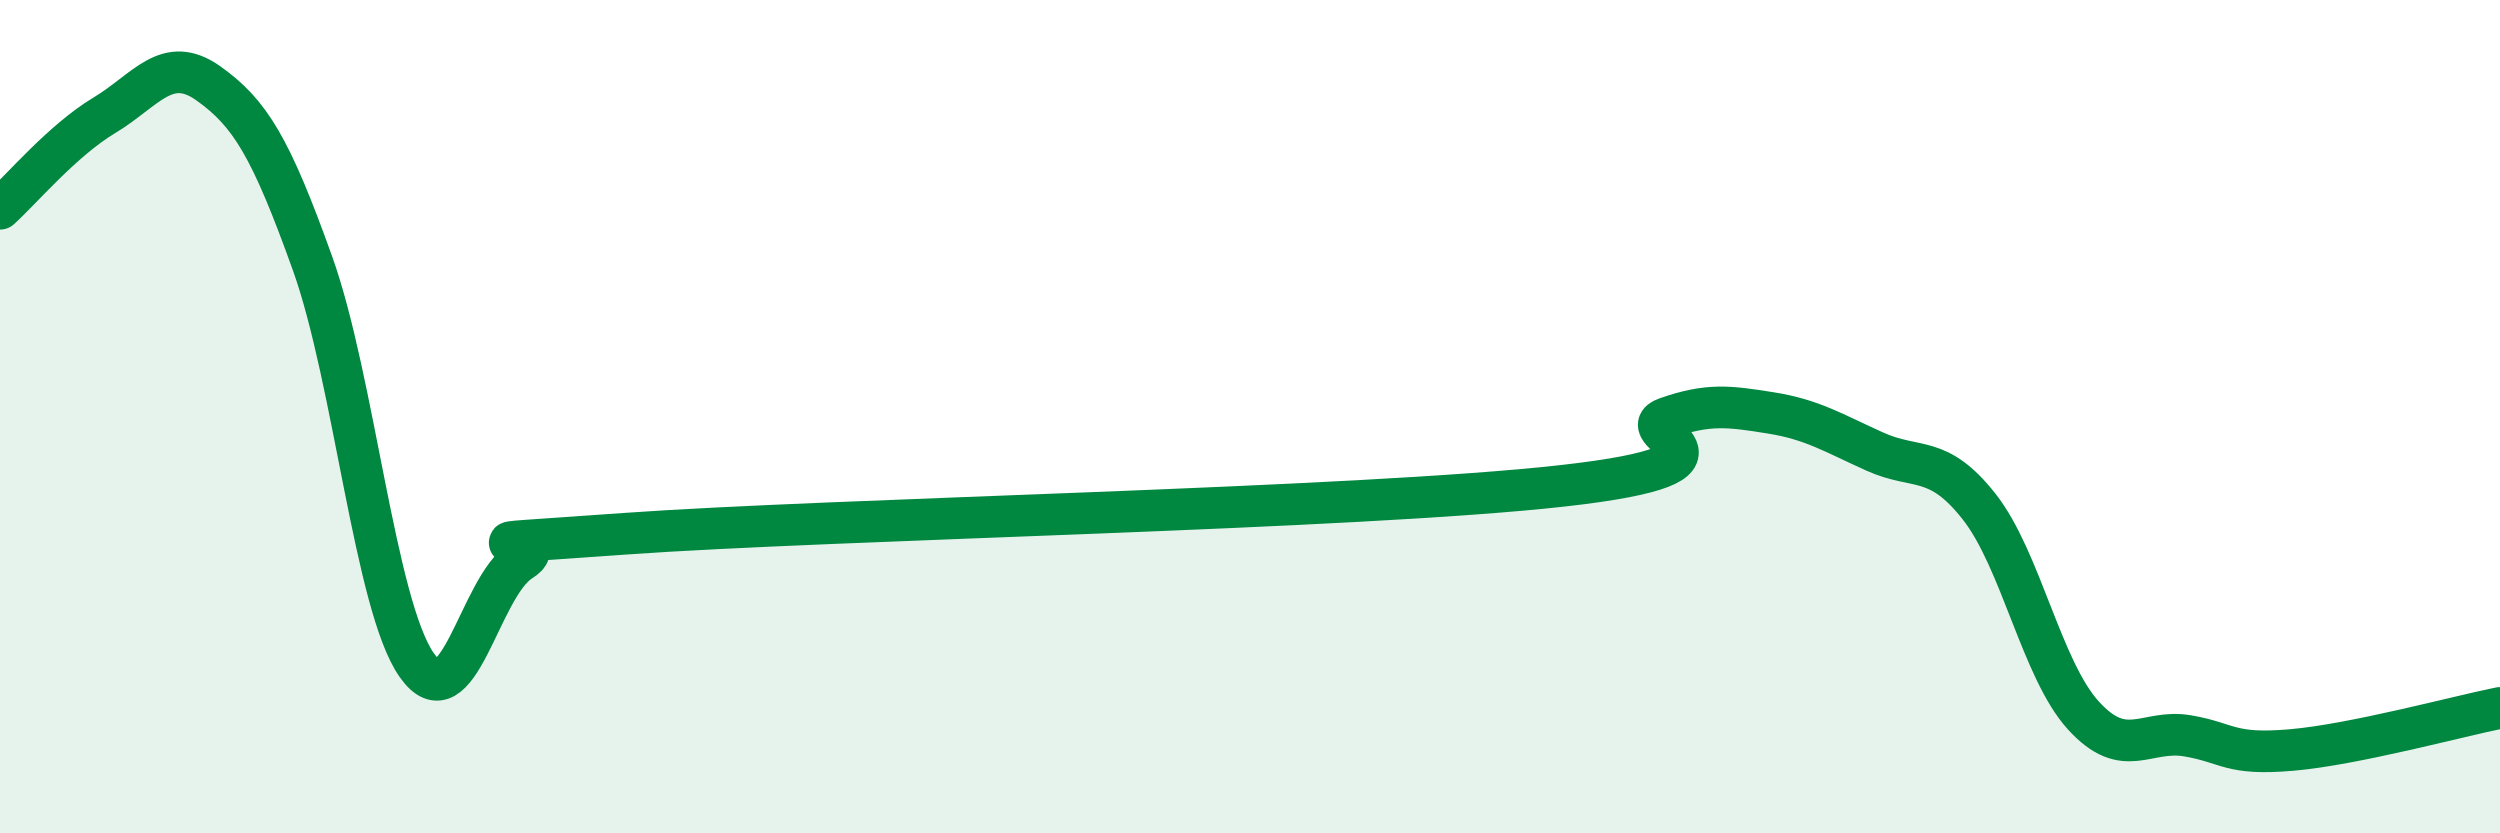 
    <svg width="60" height="20" viewBox="0 0 60 20" xmlns="http://www.w3.org/2000/svg">
      <path
        d="M 0,5.01 C 0.5,4.56 1.5,3.37 2.5,2.77 C 3.5,2.17 4,1.29 5,2 C 6,2.71 6.5,3.53 7.5,6.32 C 8.5,9.11 9,14.53 10,15.96 C 11,17.39 11.5,14.09 12.5,13.46 C 13.5,12.83 10,13.17 15,12.81 C 20,12.45 32.5,12.22 37.5,11.66 C 42.5,11.1 39,10.38 40,10.03 C 41,9.68 41.5,9.75 42.5,9.91 C 43.5,10.07 44,10.39 45,10.84 C 46,11.29 46.5,10.89 47.5,12.16 C 48.5,13.43 49,16.07 50,17.17 C 51,18.27 51.5,17.49 52.5,17.66 C 53.5,17.83 53.5,18.13 55,18 C 56.5,17.87 59,17.19 60,16.99L60 20L0 20Z"
        fill="#008740"
        opacity="0.1"
        stroke-linecap="round"
        stroke-linejoin="round"
      />
      <path
        d="M 0,5.01 C 0.5,4.56 1.5,3.37 2.5,2.77 C 3.5,2.17 4,1.29 5,2 C 6,2.71 6.5,3.53 7.5,6.32 C 8.5,9.11 9,14.53 10,15.96 C 11,17.39 11.5,14.09 12.5,13.46 C 13.5,12.83 10,13.17 15,12.81 C 20,12.45 32.5,12.22 37.5,11.66 C 42.5,11.1 39,10.38 40,10.03 C 41,9.68 41.5,9.75 42.5,9.91 C 43.5,10.07 44,10.39 45,10.84 C 46,11.29 46.5,10.89 47.5,12.16 C 48.5,13.43 49,16.07 50,17.17 C 51,18.27 51.5,17.49 52.5,17.66 C 53.5,17.83 53.5,18.13 55,18 C 56.5,17.87 59,17.19 60,16.99"
        stroke="#008740"
        stroke-width="1"
        fill="none"
        stroke-linecap="round"
        stroke-linejoin="round"
      />
    </svg>
  